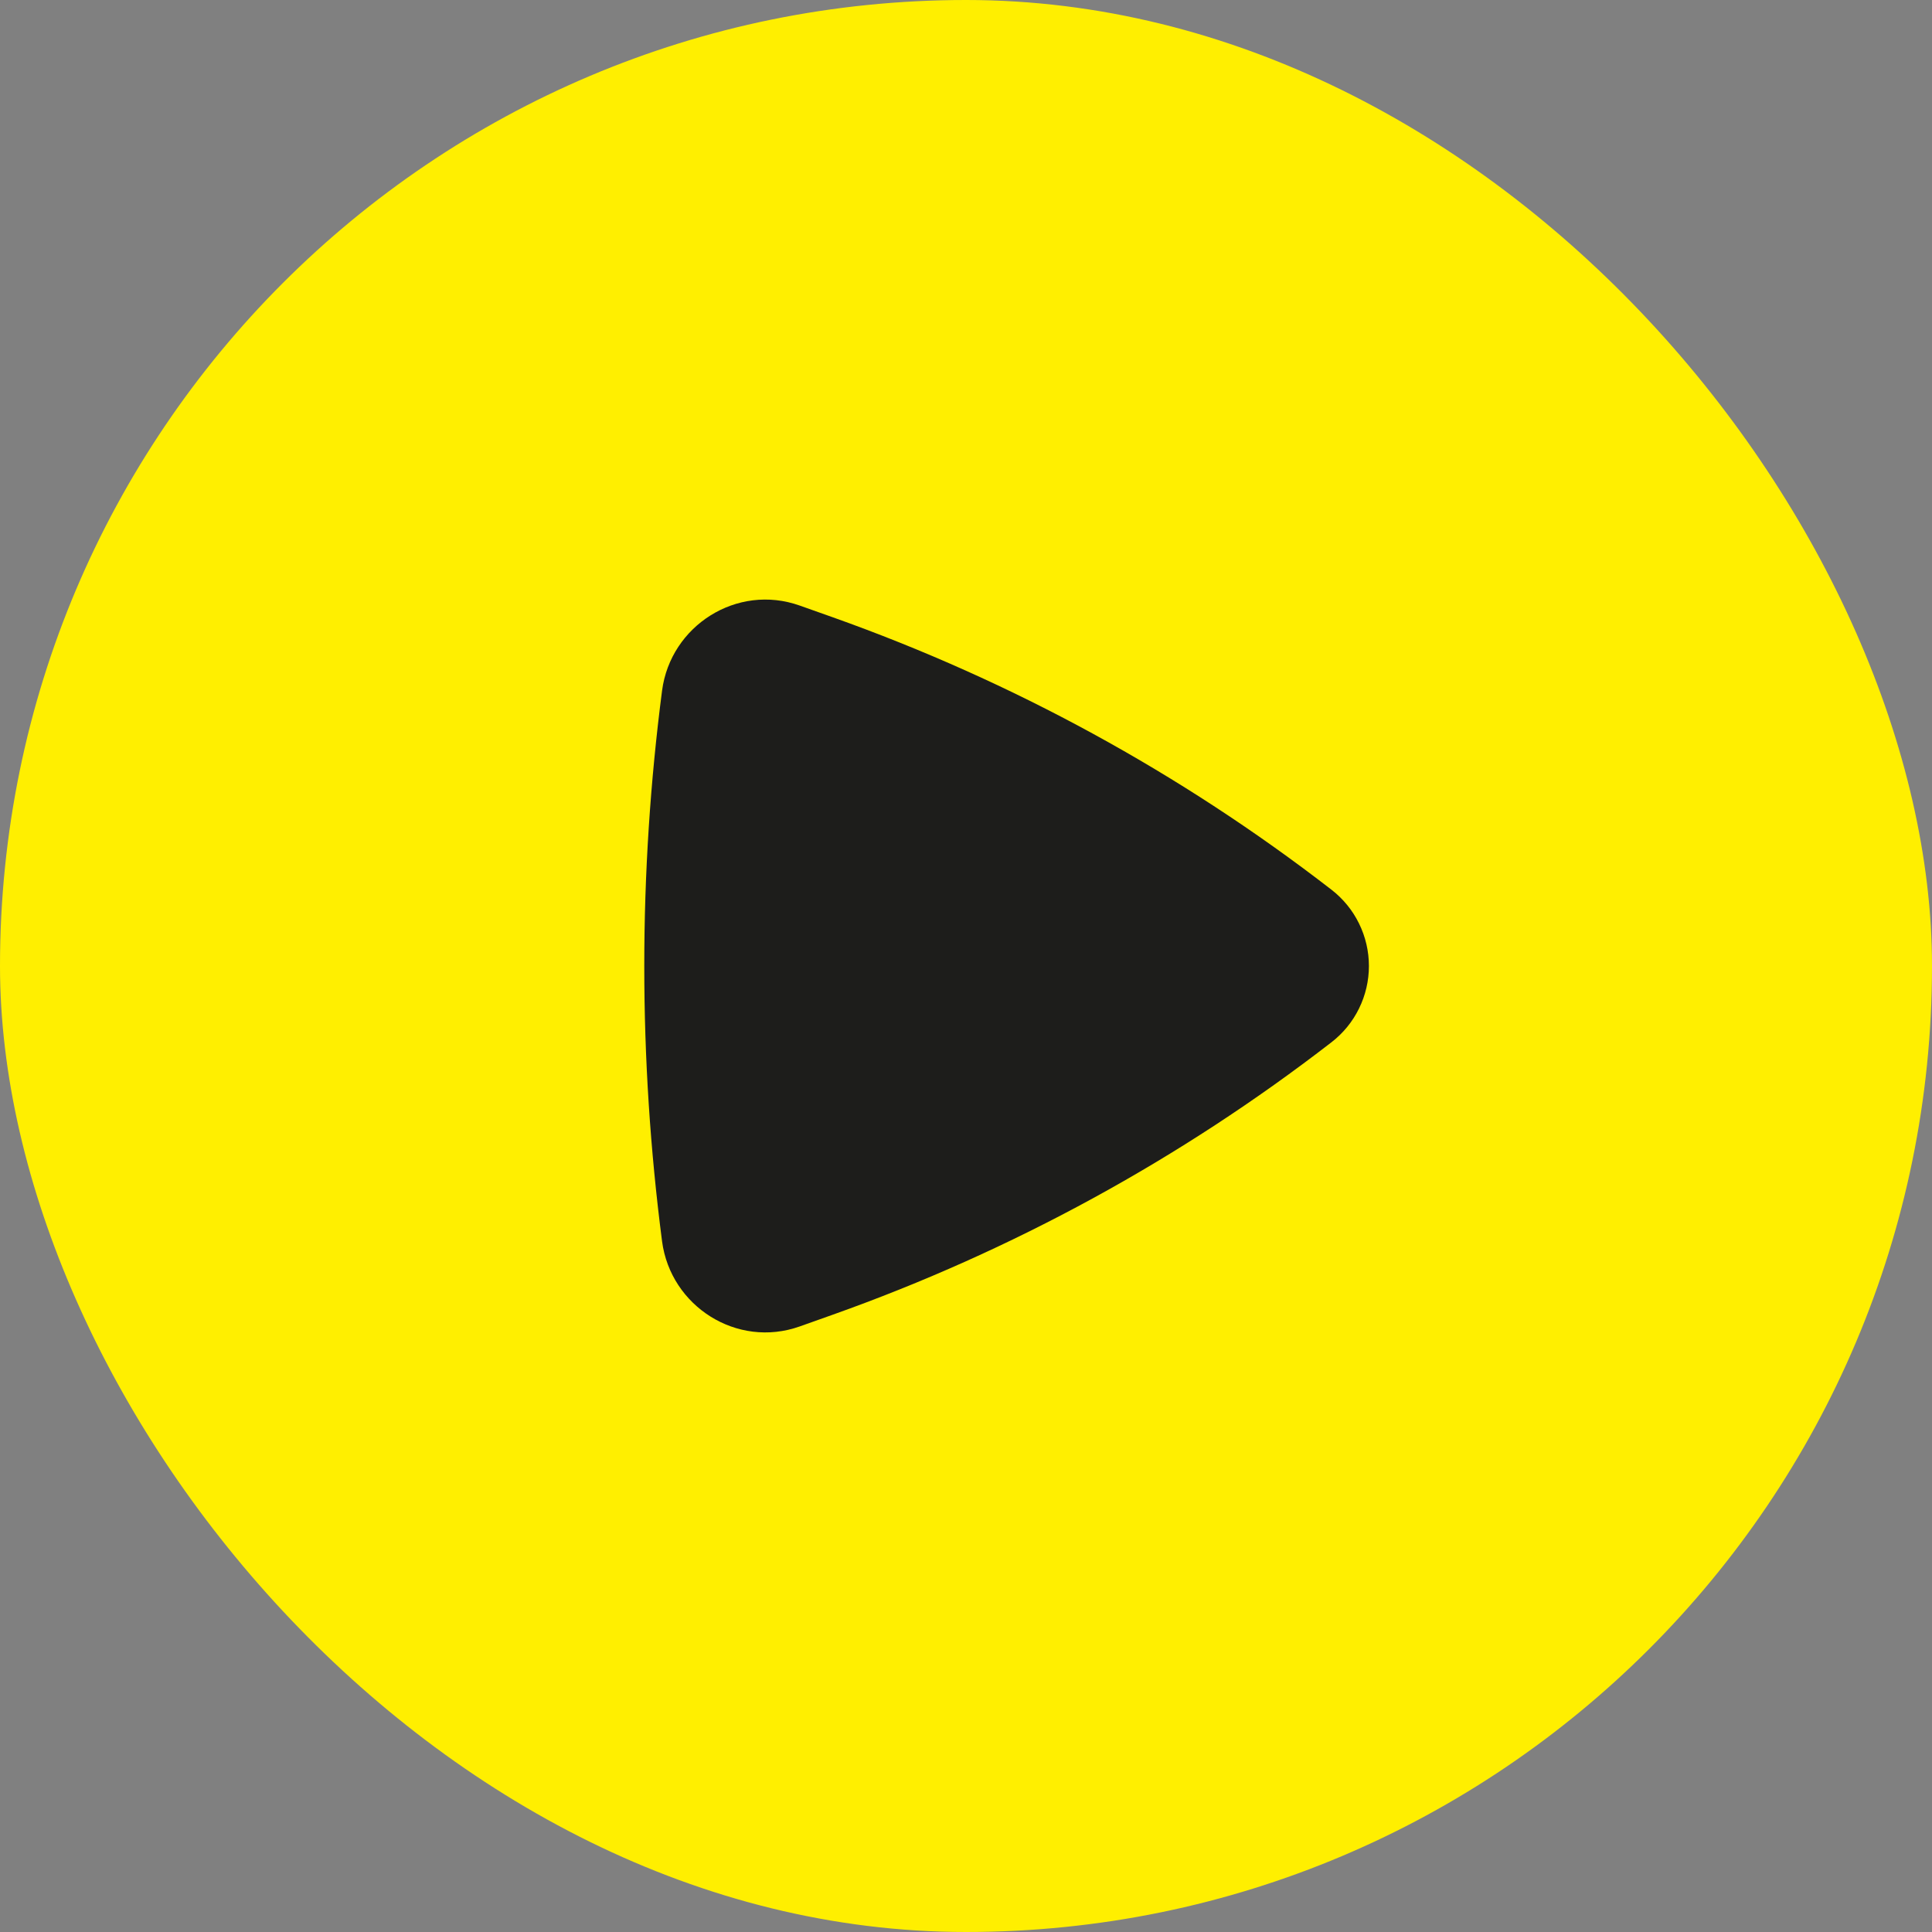 <svg width="64" height="64" viewBox="0 0 64 64" fill="none" xmlns="http://www.w3.org/2000/svg">
<rect x="0" y="0" width="64" height="64" fill="#808080" stroke="none"/>
<rect width="64" height="64" rx="32" fill="#FFEF00"/>
<path d="M44.107 34.526C44.493 34.228 44.806 33.845 45.02 33.407C45.235 32.969 45.347 32.488 45.347 32C45.347 31.512 45.235 31.031 45.02 30.593C44.806 30.155 44.493 29.772 44.107 29.473C39.111 25.608 33.533 22.562 27.581 20.446L26.492 20.06C24.412 19.321 22.214 20.728 21.932 22.876C21.146 28.933 21.146 35.066 21.932 41.123C22.216 43.271 24.412 44.678 26.492 43.94L27.581 43.553C33.533 41.438 39.111 38.391 44.107 34.526Z" fill="#1D1D1B"/>
</svg>
